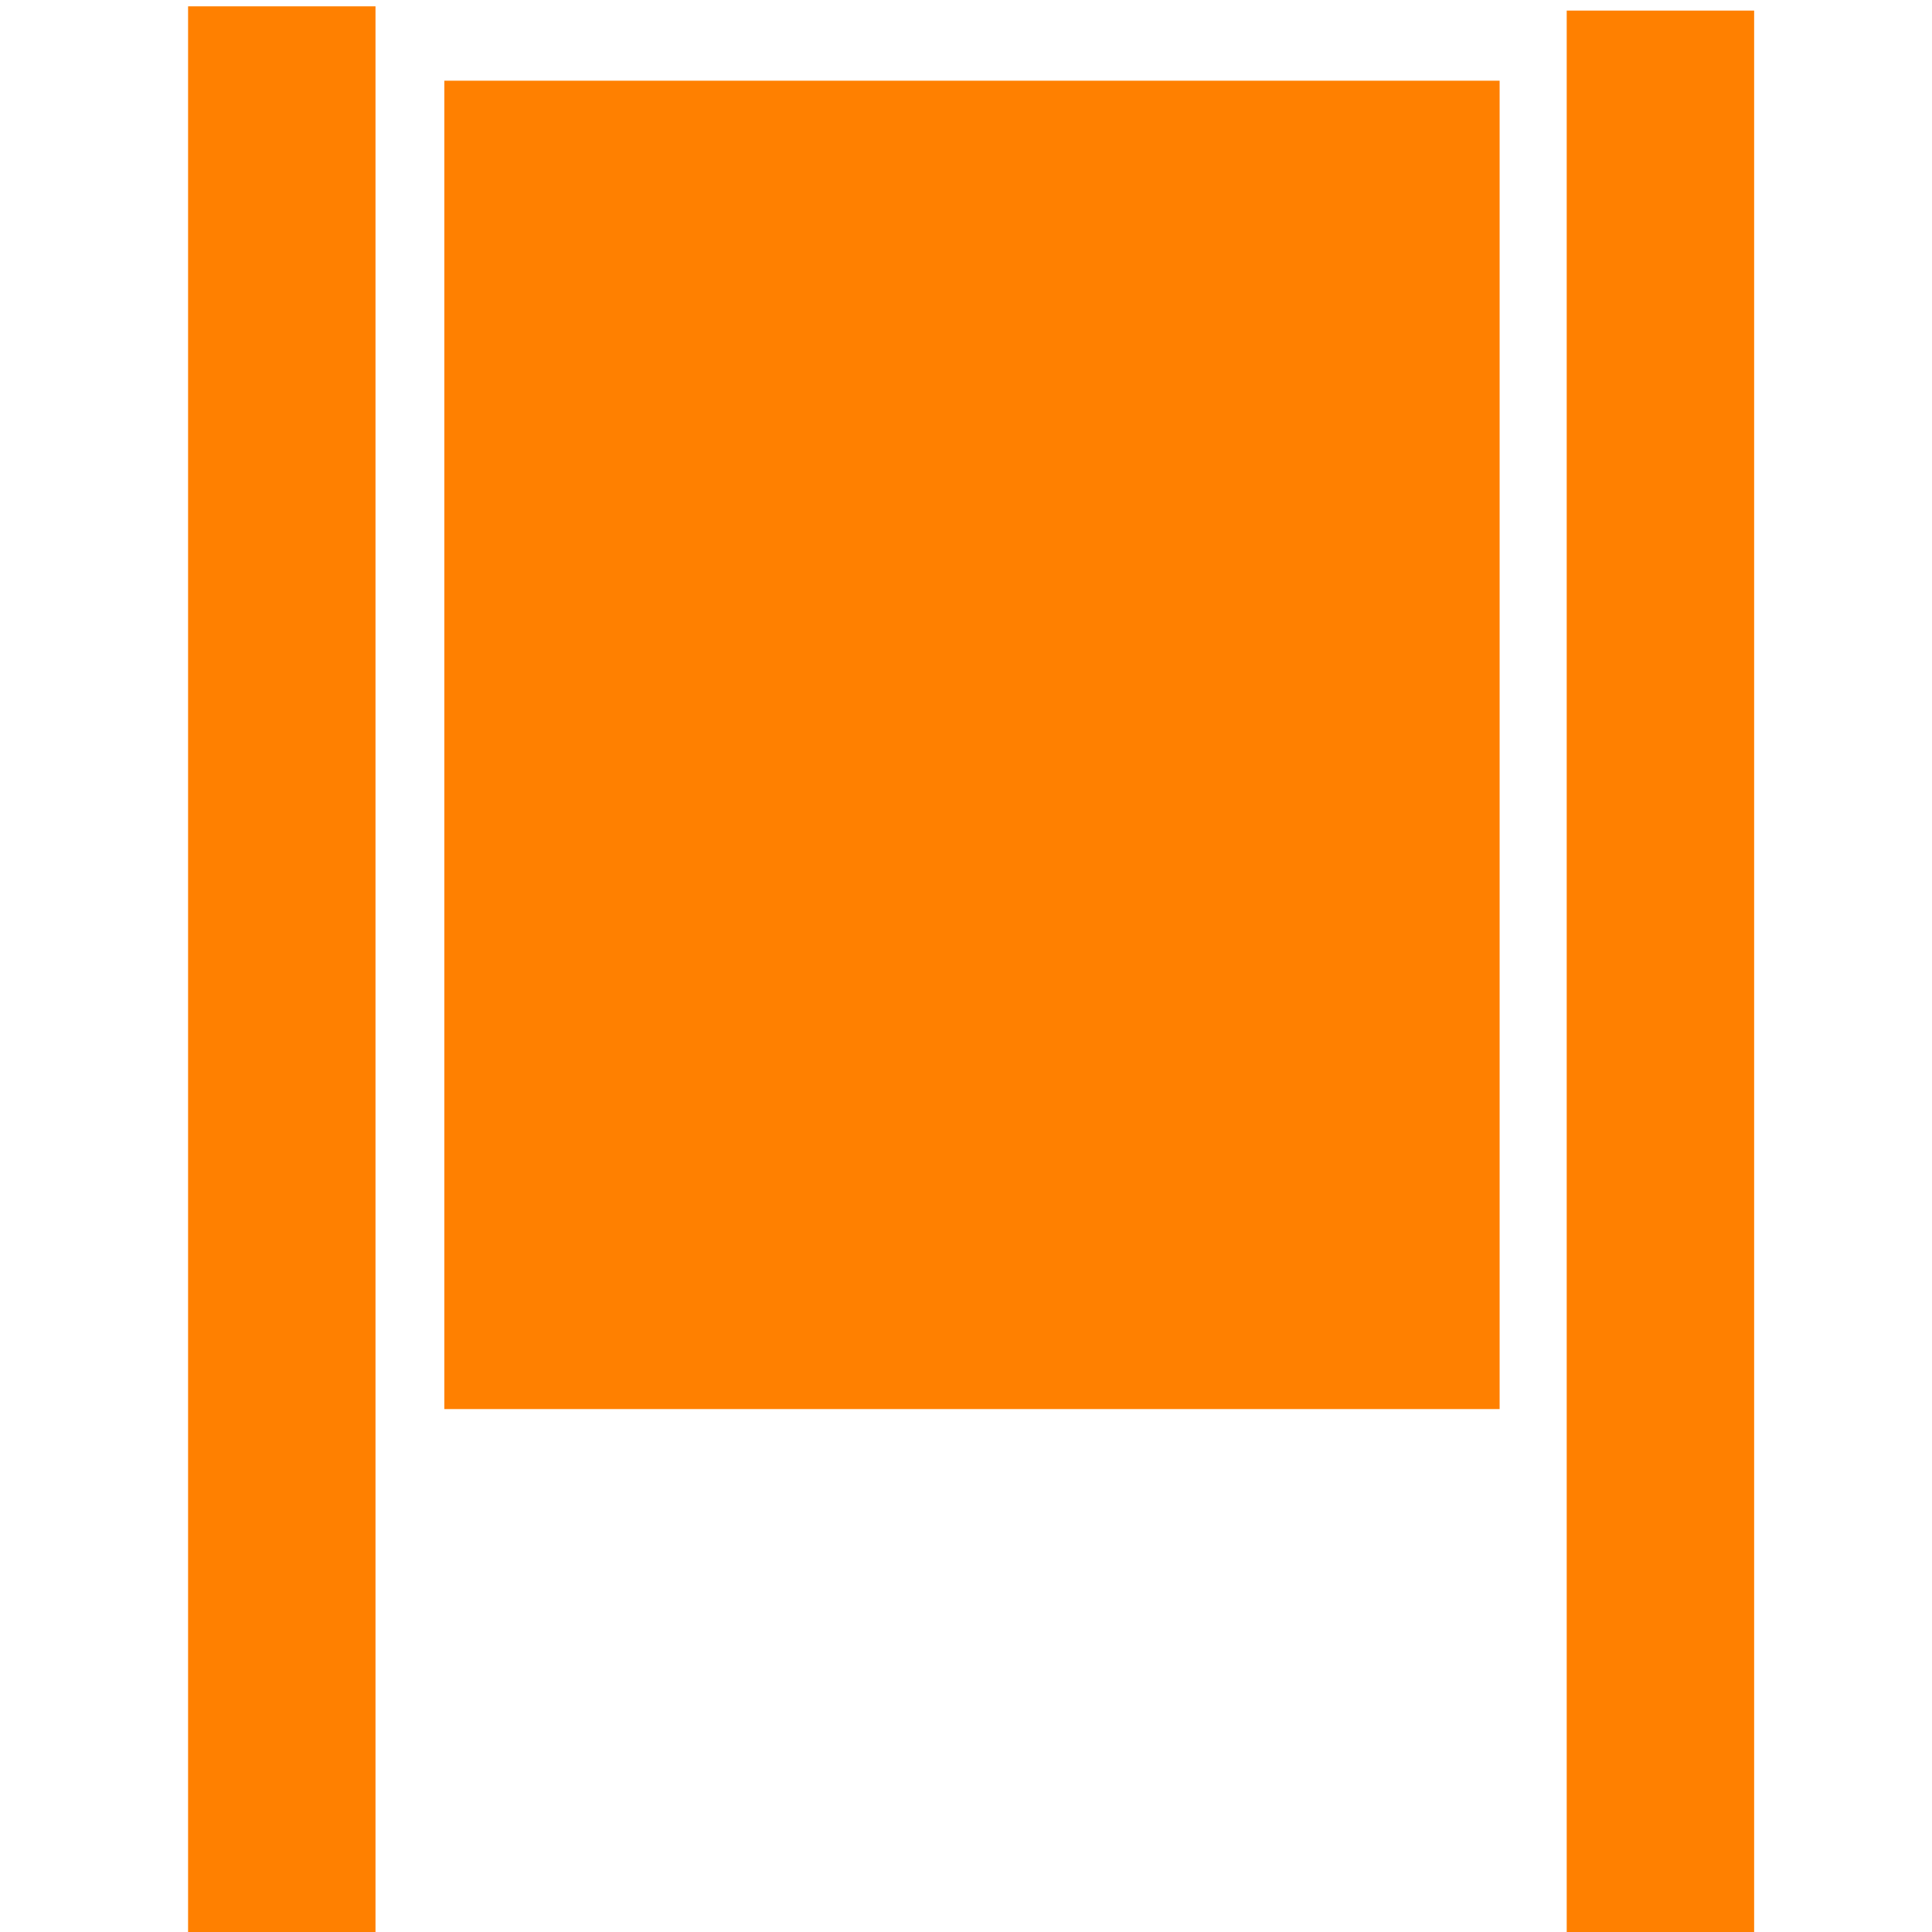 <svg xmlns="http://www.w3.org/2000/svg" id="svg5" version="1.1" viewBox="0 0 12.7 12.7" height="48" width="48">
  
  <defs id="defs2"></defs>
  <g id="layer1">
    <g transform="matrix(1.282,0,0,1.216,-1.552,-1.358)" id="g7975">
      <rect y="1.151" x="2.175" height="10.468" width="0.961" id="rect280" style="fill:#ff8000;fill-opacity:1;stroke-width:0.5"></rect>
      <rect y="1.553" x="3.489" height="7.181" width="5.411" id="rect282" style="fill:#ff8000;fill-opacity:1;stroke-width:0.5"></rect>
      <rect y="1.174" x="9.244" height="10.468" width="0.961" id="rect280-5" style="fill:#ff8000;fill-opacity:1;stroke-width:0.5"></rect>
    </g>
  </g>
</svg>
